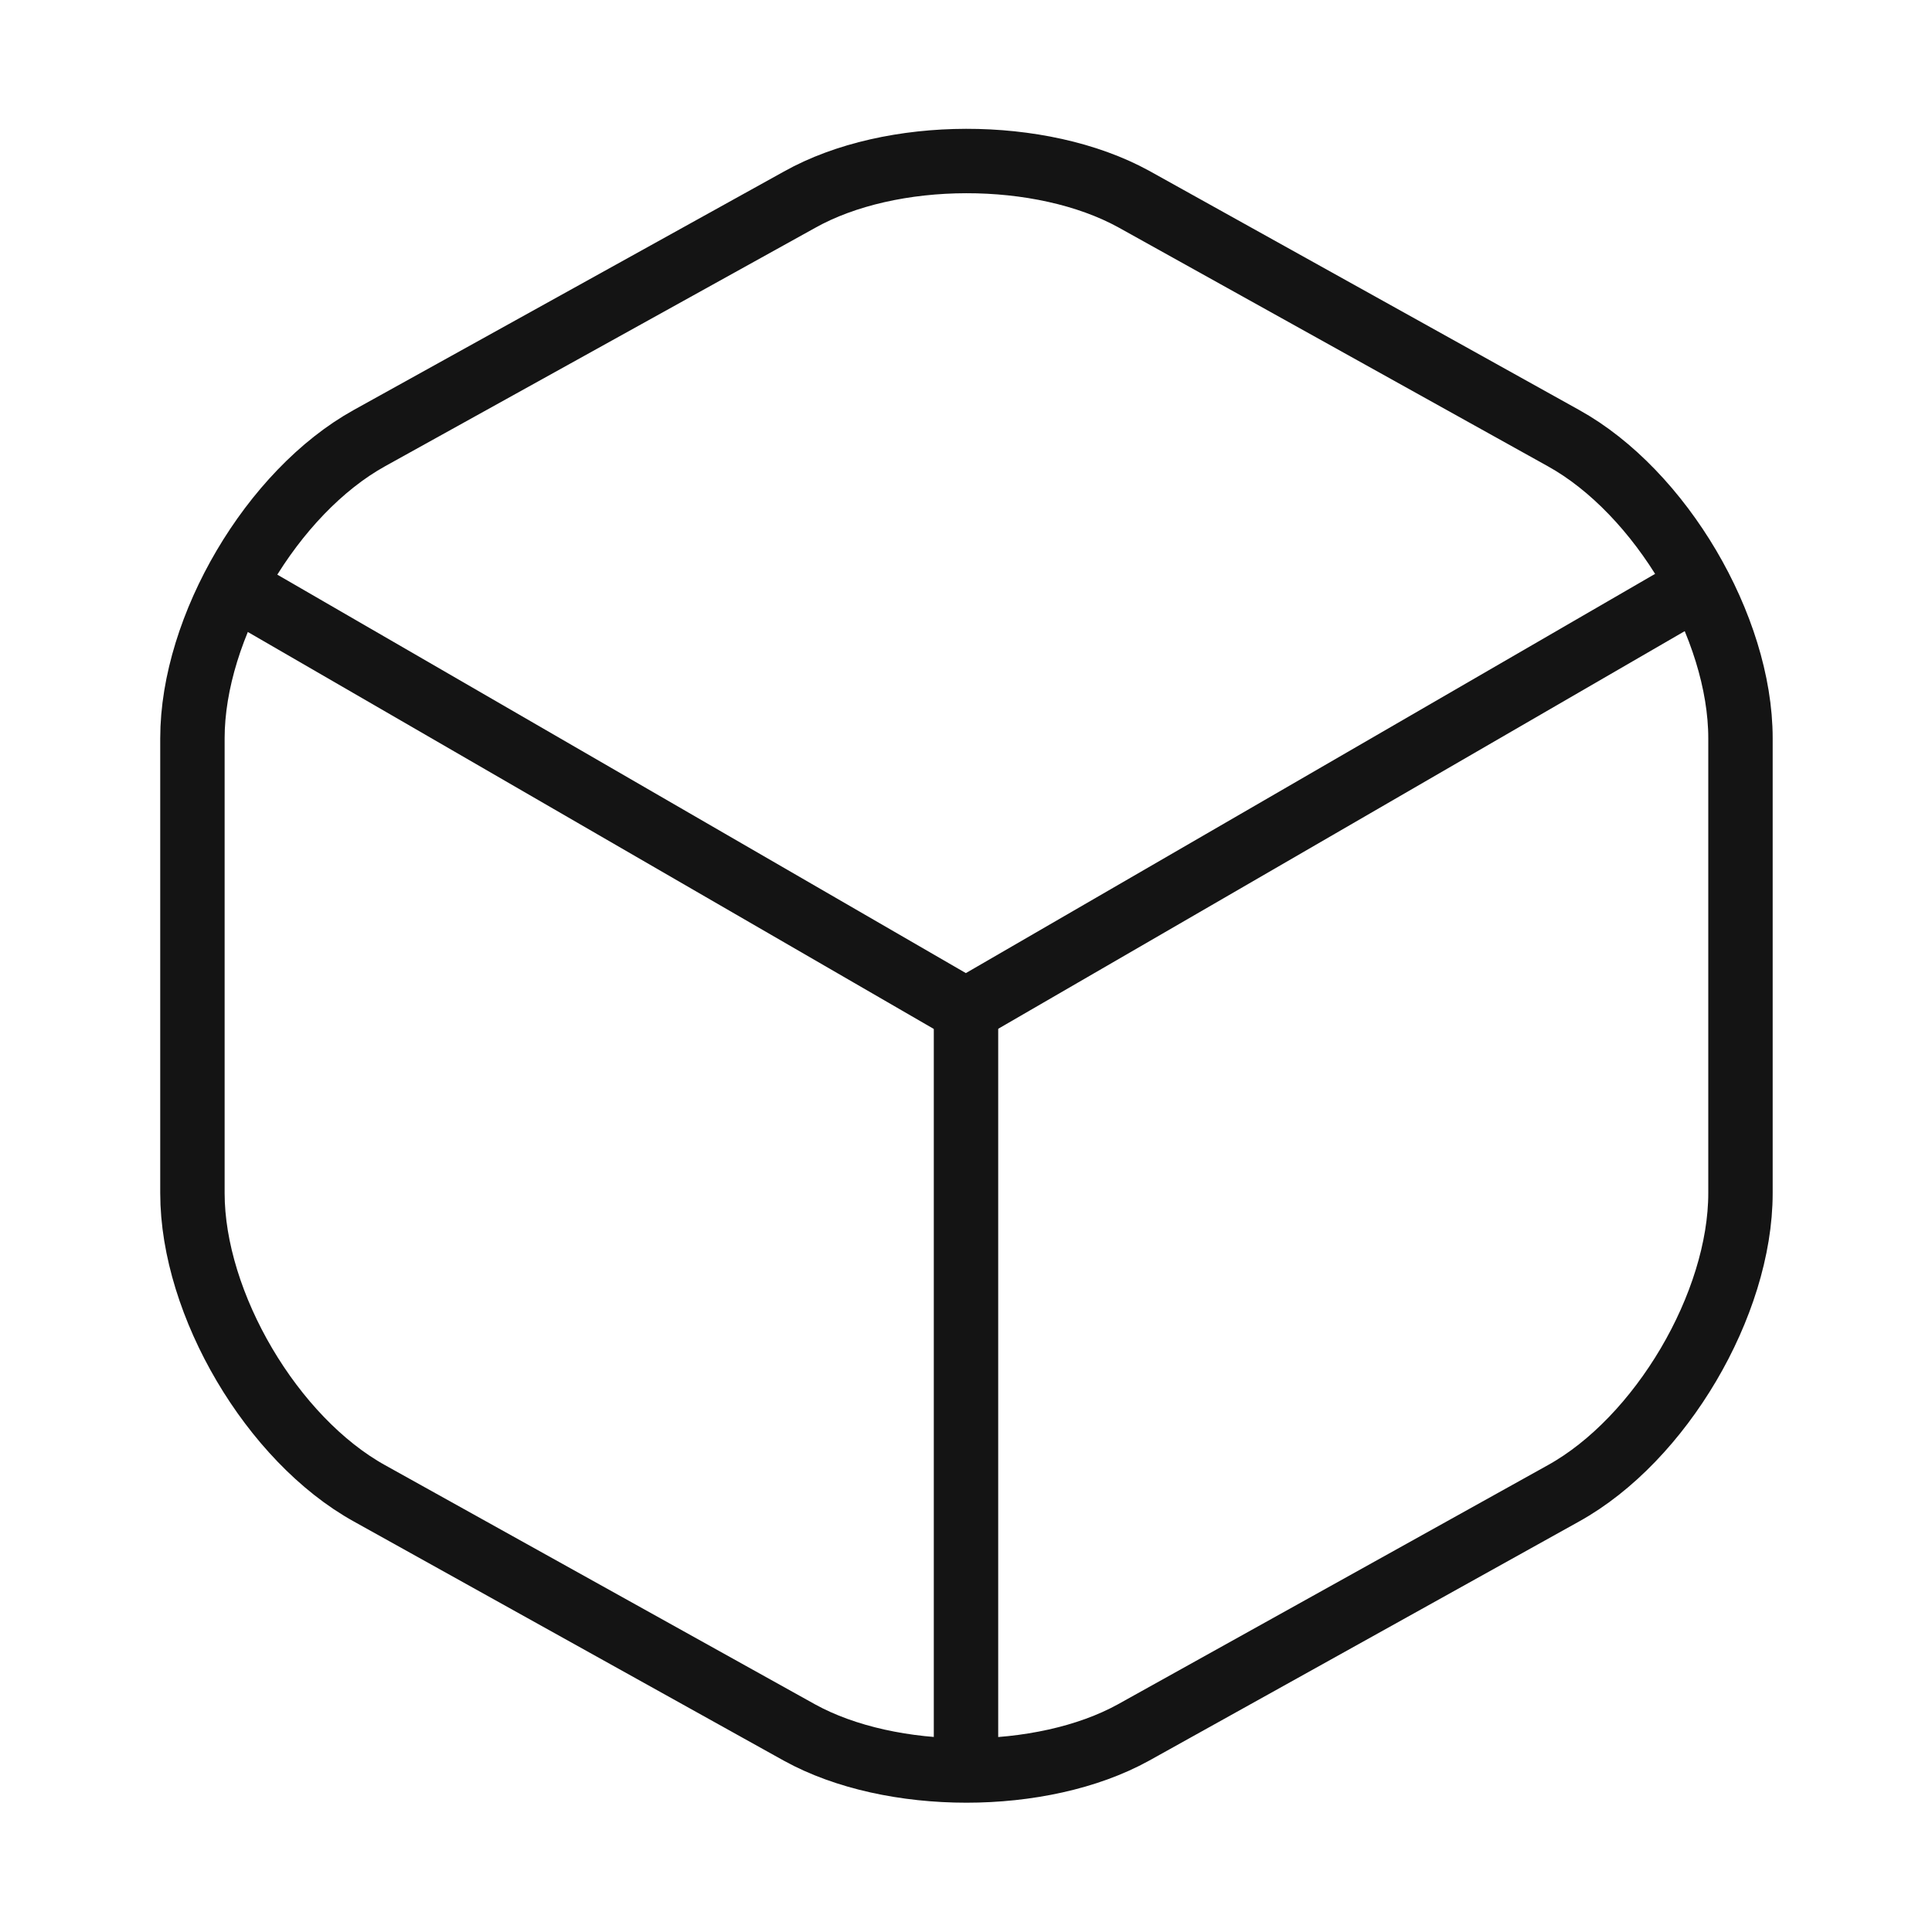<?xml version="1.0" encoding="UTF-8"?> <svg xmlns="http://www.w3.org/2000/svg" width="30" height="30" viewBox="0 0 30 30" fill="none"><path d="M3.961 9.301L14.998 15.688L25.961 9.338" stroke="#141414" stroke-linecap="round" stroke-linejoin="round"></path><path d="M15 27.013V15.676" stroke="#141414" stroke-linecap="round" stroke-linejoin="round"></path><path d="M12.413 3.102L5.738 6.802C4.226 7.639 2.988 9.739 2.988 11.464V18.527C2.988 20.252 4.226 22.352 5.738 23.189L12.413 26.902C13.838 27.689 16.176 27.689 17.601 26.902L24.276 23.189C25.788 22.352 27.026 20.252 27.026 18.527V11.464C27.026 9.739 25.788 7.639 24.276 6.802L17.601 3.089C16.163 2.302 13.838 2.302 12.413 3.102Z" stroke="#141414" stroke-linecap="round" stroke-linejoin="round"></path></svg> 